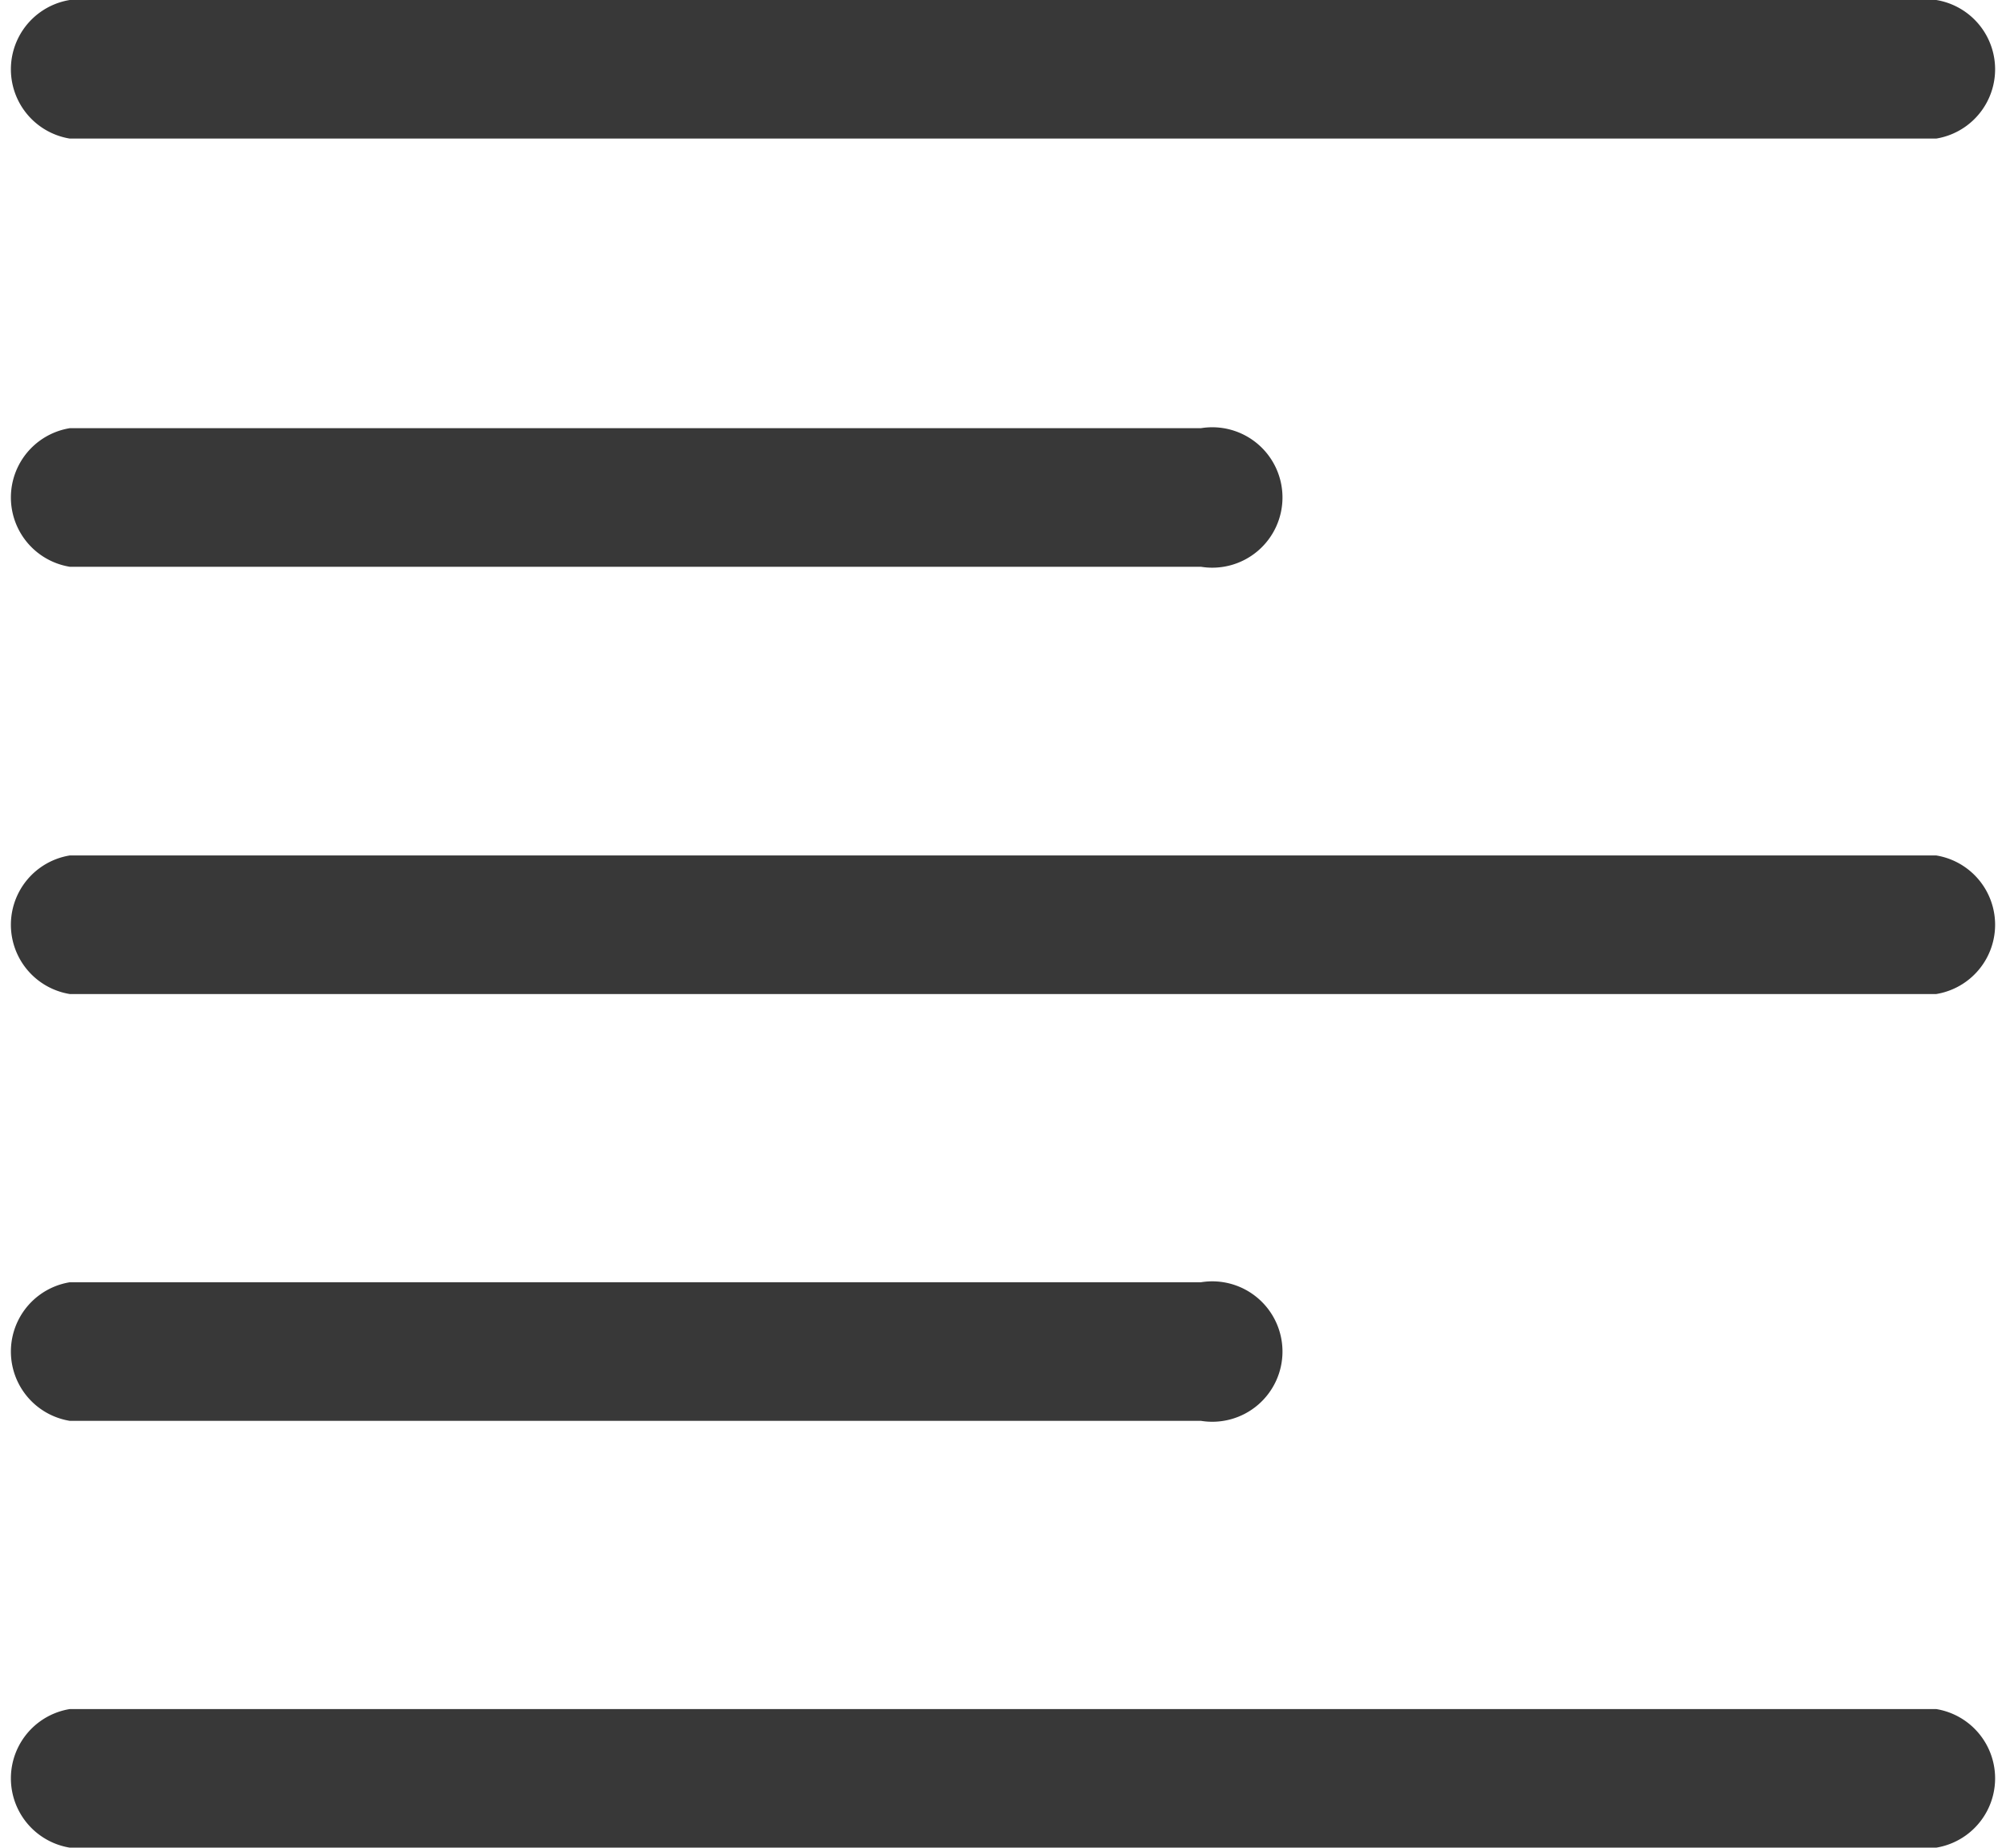 <svg xmlns="http://www.w3.org/2000/svg" viewBox="0 0 43.43 40"><defs><style>.cls-1{fill:#383838;}</style></defs><title>ALIN IZQUIERDA</title><g id="Capa_2" data-name="Capa 2"><g id="Capa_1-2" data-name="Capa 1"><path class="cls-1" d="M41.92,3H1.51a1.52,1.52,0,0,1,0-3H41.92a1.52,1.52,0,0,1,0,3Z"/><path class="cls-1" d="M26,12.27H1.51a1.52,1.52,0,0,1,0-3H26a1.52,1.52,0,1,1,0,3Z"/><path class="cls-1" d="M41.92,21.52H1.51a1.52,1.52,0,0,1,0-3H41.92a1.52,1.52,0,0,1,0,3Z"/><path class="cls-1" d="M26,30.76H1.51a1.52,1.52,0,0,1,0-3H26a1.52,1.52,0,1,1,0,3Z"/><path class="cls-1" d="M41.92,40H1.51a1.52,1.52,0,0,1,0-3H41.92a1.52,1.52,0,0,1,0,3Z"/></g></g></svg>